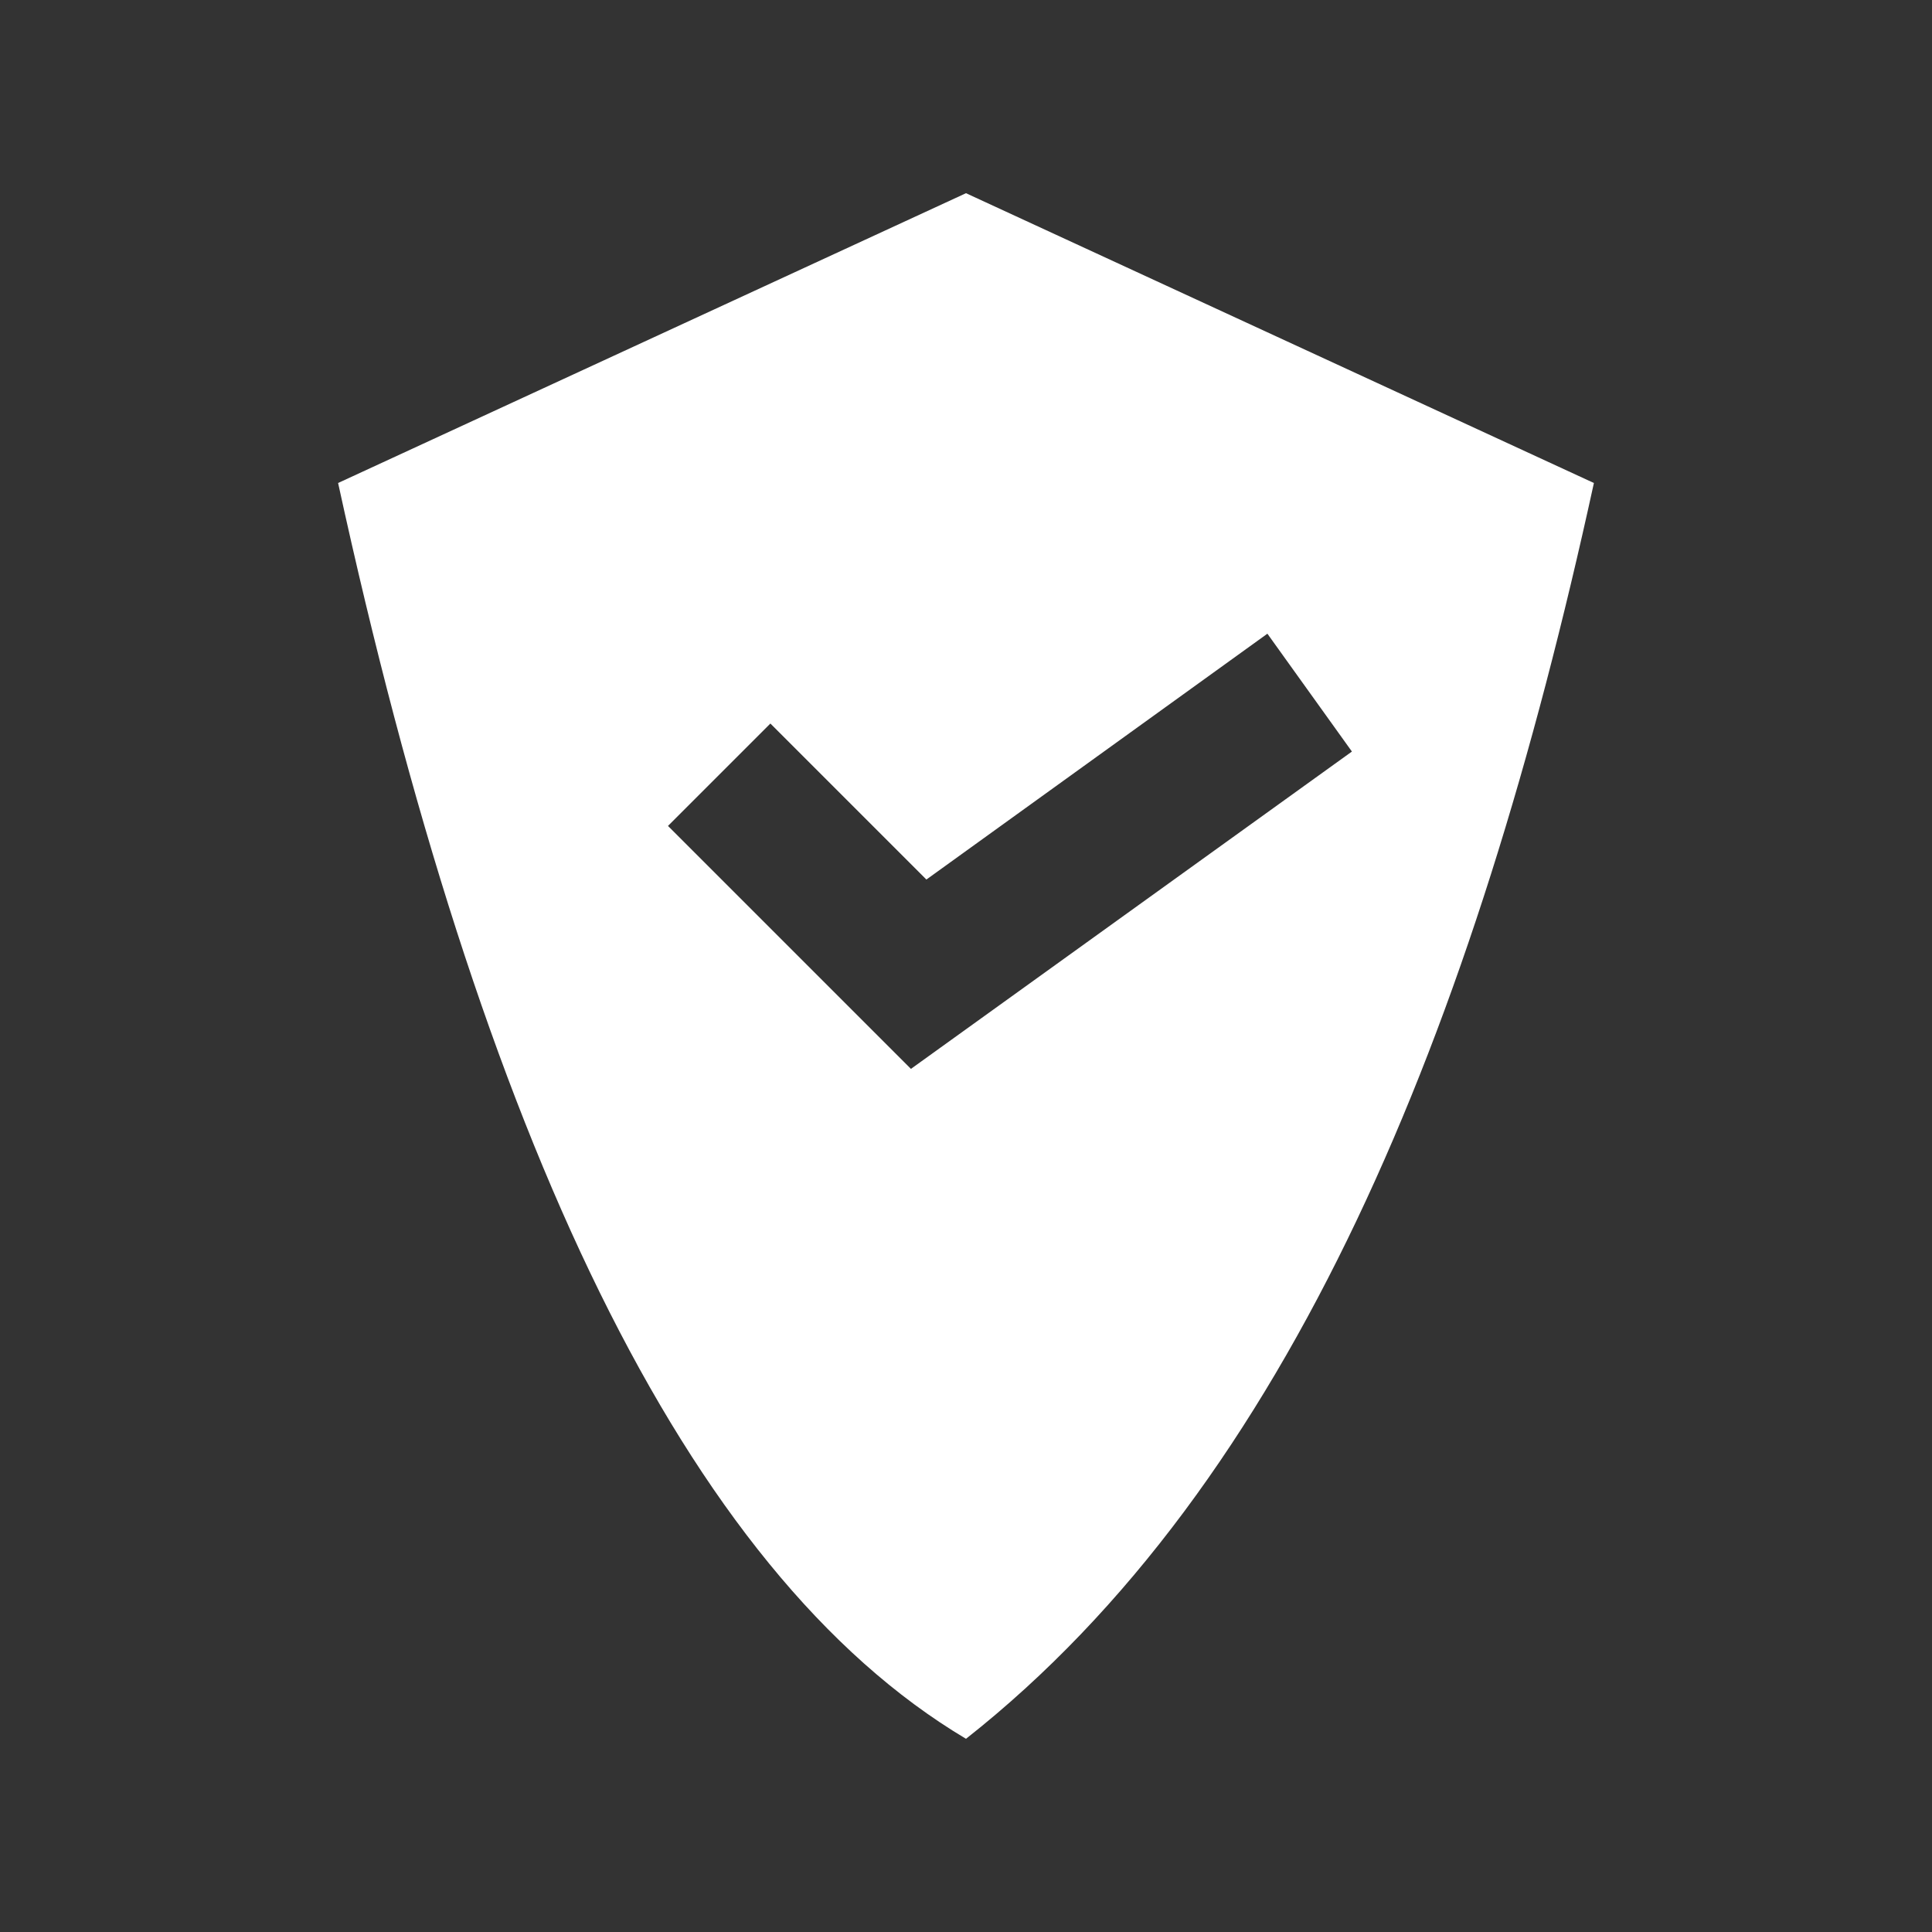 <?xml version="1.0" encoding="UTF-8"?>
<svg id="Layer_2" data-name="Layer 2" xmlns="http://www.w3.org/2000/svg" viewBox="0 0 40 40">
  <rect x="0" y="0" width="40" height="40" fill="#333333" stroke="none"/>
  <defs>
    <style>
      .cls-1 {
        fill: #ffffff;
      }

      .cls-1, .cls-2 {
        stroke-width: 0px;
      }

      .cls-2 {
        fill: none;
      }
    </style>
  </defs>
  <g id="object">
    <path id="shield" class="cls-1" d="M20,4l-13,6c2.94,13.49,7.17,22.53,13,26,6.71-5.29,10.53-14.68,13-26l-13-6ZM18.86,22.13l-5.03-5.03,2.12-2.12,3.23,3.23,7.06-5.09,1.75,2.44-9.13,6.57Z"/>
  </g>
  <g id="_.log" data-name=".log">
    <rect id="void" class="cls-2" width="40" height="40"/>
  </g>
</svg>